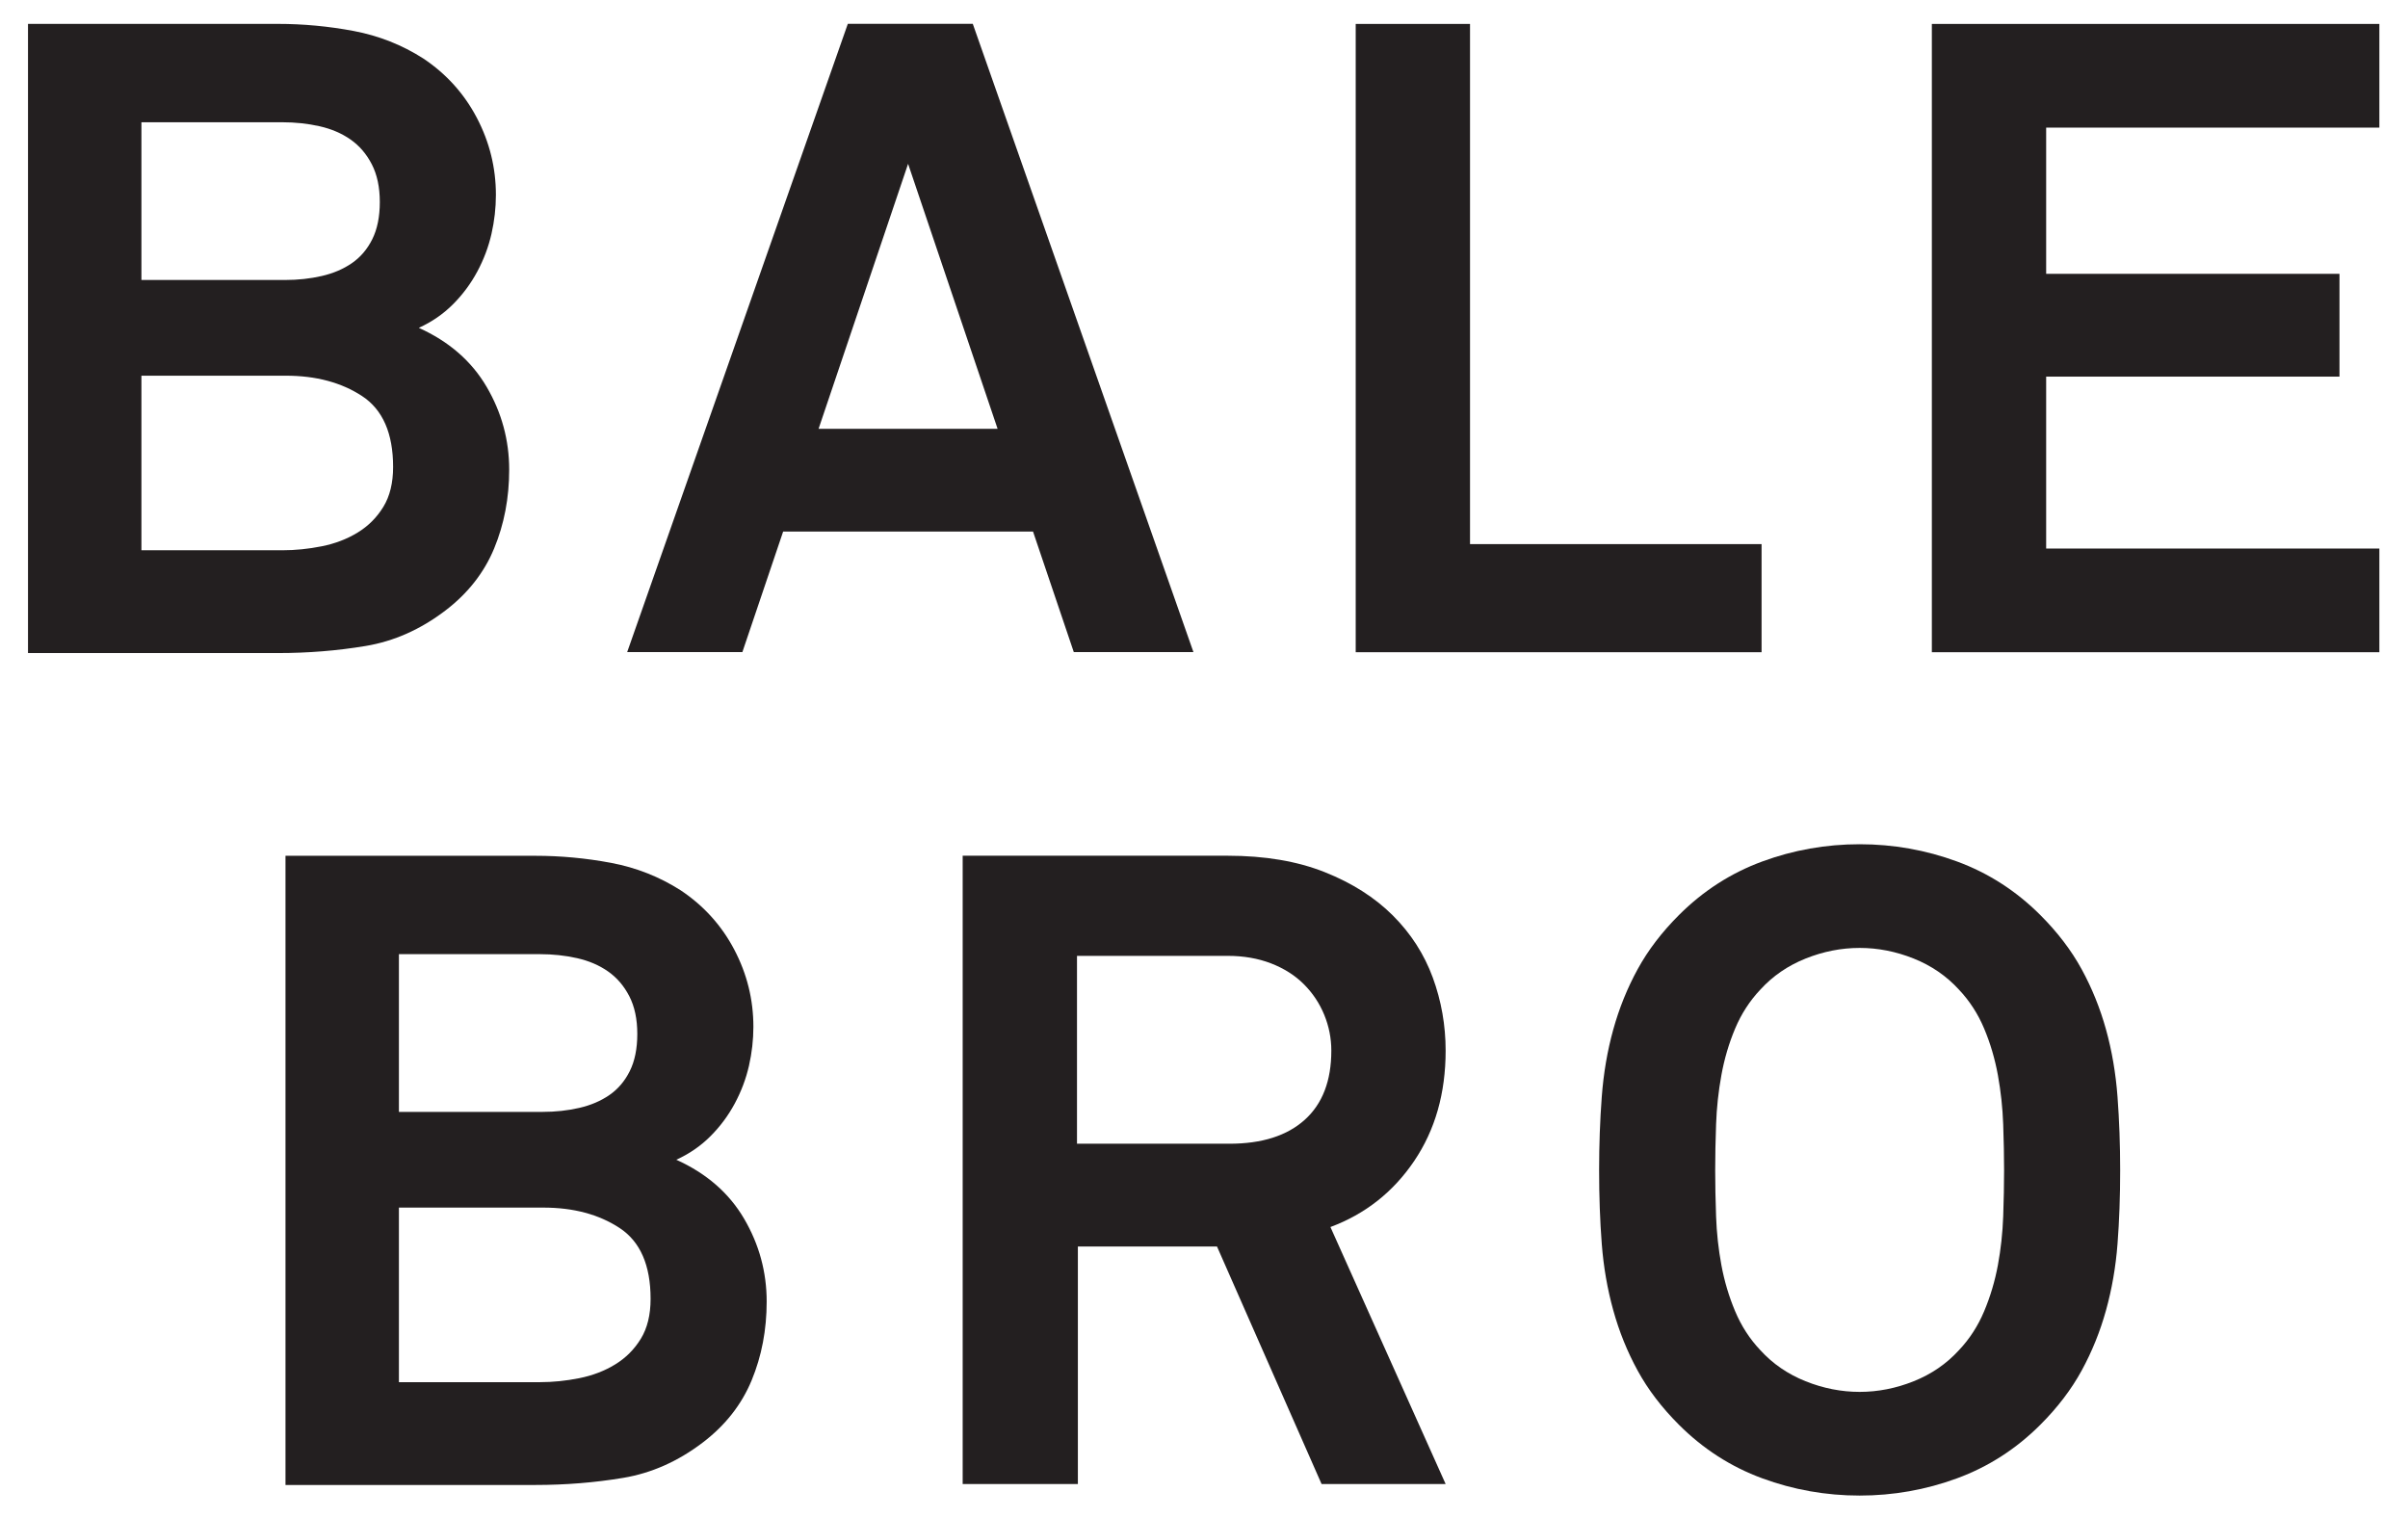 <?xml version="1.0" encoding="UTF-8" standalone="no"?>
<!-- Created with Inkscape (http://www.inkscape.org/) -->

<svg
   version="1.1"
   id="svg1"
   width="731.124"
   height="460.969"
   viewBox="0 0 731.124 460.969"
   xmlns="http://www.w3.org/2000/svg"
   xmlns:svg="http://www.w3.org/2000/svg">
  <defs
     id="defs1">
    <clipPath
       clipPathUnits="userSpaceOnUse"
       id="clipPath2">
      <path
         d="M 0,345.727 H 548.343 V 0 H 0 Z"
         transform="translate(-89.516,-239.39)"
         id="path2" />
    </clipPath>
    <clipPath
       clipPathUnits="userSpaceOnUse"
       id="clipPath4">
      <path
         d="M 0,345.727 H 548.343 V 0 H 0 Z"
         transform="translate(-206.787,-308.421)"
         id="path4" />
    </clipPath>
    <clipPath
       clipPathUnits="userSpaceOnUse"
       id="clipPath6">
      <path
         d="M 0,345.727 H 548.343 V 0 H 0 Z"
         transform="translate(-308.718,-197.204)"
         id="path6" />
    </clipPath>
    <clipPath
       clipPathUnits="userSpaceOnUse"
       id="clipPath8">
      <path
         d="M 0,345.727 H 548.343 V 0 H 0 Z"
         transform="translate(-439.915,-197.204)"
         id="path8" />
    </clipPath>
    <clipPath
       clipPathUnits="userSpaceOnUse"
       id="clipPath10">
      <path
         d="M 0,345.727 H 548.343 V 0 H 0 Z"
         transform="translate(-148.15,-49.951)"
         id="path10" />
    </clipPath>
    <clipPath
       clipPathUnits="userSpaceOnUse"
       id="clipPath12">
      <path
         d="M 0,345.727 H 548.343 V 0 H 0 Z"
         transform="translate(-303.165,-106.468)"
         id="path12" />
    </clipPath>
    <clipPath
       clipPathUnits="userSpaceOnUse"
       id="clipPath14">
      <path
         d="M 0,345.727 H 548.343 V 0 H 0 Z"
         transform="translate(-456.365,-79.219)"
         id="path14" />
    </clipPath>
  </defs>
  <g
     id="layer-MC0">
    <path
       id="path1"
       d="m 0,0 c 0,7.67 -2.355,13.051 -7.064,16.148 -4.712,3.094 -10.497,4.642 -17.359,4.642 h -32.901 v -39.763 h 32.094 c 2.958,0 5.954,0.302 8.982,0.908 3.027,0.605 5.752,1.646 8.175,3.128 2.422,1.48 4.371,3.432 5.853,5.854 C -0.741,-6.661 0,-3.633 0,0 m -3.027,60.352 c 0,3.362 -0.606,6.222 -1.817,8.578 -1.211,2.353 -2.826,4.239 -4.844,5.652 -2.019,1.413 -4.375,2.422 -7.065,3.028 -2.693,0.605 -5.519,0.908 -8.477,0.908 H -57.324 V 42.589 h 32.699 c 2.958,0 5.753,0.303 8.377,0.909 2.624,0.605 4.91,1.58 6.862,2.927 1.949,1.343 3.498,3.16 4.643,5.449 1.141,2.287 1.716,5.113 1.716,8.478 M 26.442,-0.605 c 0,-6.46 -1.145,-12.449 -3.431,-17.965 -2.29,-5.519 -5.99,-10.228 -11.102,-14.129 -5.651,-4.308 -11.707,-6.998 -18.166,-8.074 -6.459,-1.078 -13.12,-1.615 -19.982,-1.615 H -83.16 v 143.311 h 56.921 c 5.783,0 11.536,-0.539 17.258,-1.615 5.717,-1.079 11,-3.163 15.844,-6.257 5.248,-3.501 9.317,-8.008 12.211,-13.524 2.893,-5.519 4.34,-11.373 4.34,-17.56 0,-2.962 -0.337,-5.923 -1.009,-8.882 C 21.73,50.124 20.654,47.263 19.176,44.507 17.693,41.747 15.845,39.259 13.625,37.039 11.404,34.818 8.813,33.033 5.854,31.69 12.717,28.593 17.863,24.121 21.295,18.267 24.727,12.414 26.442,6.122 26.442,-0.605"
       style="fill:#231f20;fill-opacity:1;fill-rule:nonzero;stroke:none"
       transform="matrix(1.333,0,0,-1.333,119.354,141.783)"
       clip-path="url(#clipPath2)" />
    <path
       id="path3"
       d="m 0,0 -20.386,-60.352 h 40.773 z m 37.745,-111.217 -9.284,27.451 H -28.46 l -9.285,-27.451 h -26.239 l 50.259,143.109 h 28.46 l 50.26,-143.109 z"
       style="fill:#231f20;fill-opacity:1;fill-rule:nonzero;stroke:none"
       transform="matrix(1.333,0,0,-1.333,275.716,49.741)"
       clip-path="url(#clipPath4)" />
    <path
       id="path5"
       d="M 0,0 V 143.109 H 26.038 V 24.625 H 92.445 V 0 Z"
       style="fill:#231f20;fill-opacity:1;fill-rule:nonzero;stroke:none"
       transform="matrix(1.333,0,0,-1.333,411.624,198.03)"
       clip-path="url(#clipPath6)" />
    <path
       id="path7"
       d="M 0,0 V 143.109 H 101.932 V 119.493 H 26.038 V 86.188 H 92.849 V 62.774 H 26.038 V 23.616 h 75.894 V 0 Z"
       style="fill:#231f20;fill-opacity:1;fill-rule:nonzero;stroke:none"
       transform="matrix(1.333,0,0,-1.333,586.553,198.03)"
       clip-path="url(#clipPath8)" />
    <path
       id="path9"
       d="m 0,0 c 0,7.67 -2.355,13.051 -7.064,16.148 -4.712,3.094 -10.497,4.642 -17.359,4.642 h -32.901 v -39.763 h 32.094 c 2.958,0 5.954,0.302 8.982,0.908 3.027,0.605 5.752,1.646 8.175,3.128 2.422,1.48 4.371,3.432 5.853,5.854 C -0.741,-6.661 0,-3.633 0,0 m -3.027,60.352 c 0,3.362 -0.606,6.222 -1.817,8.578 -1.211,2.353 -2.826,4.239 -4.844,5.652 -2.019,1.413 -4.375,2.422 -7.065,3.028 -2.693,0.605 -5.519,0.908 -8.477,0.908 H -57.324 V 42.589 h 32.699 c 2.958,0 5.753,0.303 8.377,0.909 2.624,0.605 4.91,1.58 6.862,2.927 1.949,1.343 3.498,3.16 4.643,5.449 1.141,2.287 1.716,5.113 1.716,8.478 M 26.442,-0.605 c 0,-6.46 -1.145,-12.449 -3.431,-17.965 -2.29,-5.519 -5.99,-10.228 -11.102,-14.129 -5.651,-4.308 -11.707,-6.998 -18.166,-8.074 -6.459,-1.078 -13.12,-1.615 -19.982,-1.615 H -83.16 v 143.311 h 56.921 c 5.783,0 11.536,-0.539 17.258,-1.615 5.717,-1.079 11,-3.163 15.844,-6.257 5.248,-3.501 9.317,-8.008 12.211,-13.524 2.893,-5.519 4.34,-11.373 4.34,-17.56 0,-2.962 -0.337,-5.923 -1.009,-8.882 C 21.73,50.124 20.654,47.263 19.176,44.507 17.693,41.747 15.845,39.259 13.625,37.039 11.404,34.818 8.813,33.033 5.854,31.69 12.717,28.593 17.863,24.121 21.295,18.267 24.727,12.414 26.442,6.122 26.442,-0.605"
       style="fill:#231f20;fill-opacity:1;fill-rule:nonzero;stroke:none"
       transform="matrix(1.333,0,0,-1.333,197.534,394.368)"
       clip-path="url(#clipPath10)" />
    <path
       id="path11"
       d="m 0,0 c 0,2.826 -0.539,5.551 -1.615,8.175 -1.078,2.624 -2.624,4.945 -4.642,6.963 -2.018,2.019 -4.511,3.599 -7.469,4.744 -2.961,1.142 -6.256,1.716 -9.89,1.716 H -57.93 v -42.792 h 34.718 c 7.399,0 13.119,1.817 17.156,5.45 C -2.019,-12.111 0,-6.863 0,0 m -2.221,-98.702 -23.817,54.094 h -31.69 v -54.094 h -26.24 V 44.406 h 60.352 c 8.477,0 15.845,-1.246 22.102,-3.734 6.257,-2.492 11.436,-5.787 15.542,-9.891 4.104,-4.106 7.131,-8.814 9.083,-14.129 1.95,-5.317 2.927,-10.868 2.927,-16.652 0,-9.688 -2.391,-18.065 -7.166,-25.13 -4.777,-7.064 -11.136,-12.079 -19.074,-15.037 l 26.24,-58.535 z"
       style="fill:#231f20;fill-opacity:1;fill-rule:nonzero;stroke:none"
       transform="matrix(1.333,0,0,-1.333,404.22,319.012)"
       clip-path="url(#clipPath12)" />
    <path
       id="path13"
       d="m 0,0 c 0,3.229 -0.069,6.727 -0.202,10.496 -0.136,3.766 -0.539,7.5 -1.211,11.202 -0.675,3.7 -1.716,7.232 -3.129,10.597 -1.412,3.362 -3.33,6.324 -5.752,8.881 -2.826,3.094 -6.258,5.45 -10.294,7.065 -4.037,1.615 -8.143,2.422 -12.312,2.422 -4.173,0 -8.277,-0.807 -12.314,-2.422 -4.036,-1.615 -7.468,-3.971 -10.294,-7.065 -2.422,-2.557 -4.34,-5.519 -5.752,-8.881 -1.413,-3.365 -2.457,-6.897 -3.129,-10.597 C -65.063,17.996 -65.468,14.262 -65.6,10.496 -65.735,6.727 -65.802,3.229 -65.802,0 c 0,-3.23 0.067,-6.73 0.202,-10.496 0.132,-3.769 0.537,-7.468 1.211,-11.102 0.672,-3.633 1.716,-7.133 3.129,-10.496 1.412,-3.365 3.33,-6.326 5.752,-8.881 2.826,-3.097 6.258,-5.45 10.294,-7.064 4.037,-1.615 8.141,-2.422 12.314,-2.422 4.169,0 8.275,0.807 12.312,2.422 4.036,1.614 7.468,3.967 10.294,7.064 2.422,2.555 4.34,5.516 5.752,8.881 1.413,3.363 2.454,6.863 3.129,10.496 0.672,3.634 1.075,7.333 1.211,11.102 C -0.069,-6.73 0,-3.23 0,0 m 26.441,0 c 0,-5.923 -0.201,-11.505 -0.605,-16.753 -0.403,-5.248 -1.28,-10.294 -2.624,-15.139 -1.347,-4.844 -3.197,-9.42 -5.551,-13.725 -2.355,-4.308 -5.484,-8.411 -9.386,-12.313 -5.518,-5.519 -11.842,-9.587 -18.973,-12.211 -7.134,-2.624 -14.532,-3.936 -22.202,-3.936 -7.671,0 -15.073,1.312 -22.204,3.936 -7.134,2.624 -13.458,6.692 -18.973,12.211 -3.904,3.902 -7.033,8.005 -9.386,12.313 -2.356,4.305 -4.207,8.881 -5.551,13.725 -1.346,4.845 -2.22,9.891 -2.624,15.139 -0.404,5.248 -0.605,10.83 -0.605,16.753 0,5.784 0.201,11.37 0.605,16.753 0.404,5.381 1.278,10.496 2.624,15.34 1.344,4.845 3.195,9.418 5.551,13.726 2.353,4.305 5.482,8.408 9.386,12.312 5.515,5.516 11.839,9.588 18.973,12.212 7.131,2.624 14.533,3.936 22.204,3.936 7.67,0 15.068,-1.312 22.202,-3.936 7.131,-2.624 13.455,-6.696 18.973,-12.212 3.902,-3.904 7.031,-8.007 9.386,-12.312 2.354,-4.308 4.204,-8.881 5.551,-13.726 1.344,-4.844 2.221,-9.959 2.624,-15.34 C 26.24,11.37 26.441,5.784 26.441,0"
       style="fill:#231f20;fill-opacity:1;fill-rule:nonzero;stroke:none"
       transform="matrix(1.333,0,0,-1.333,608.487,355.344)"
       clip-path="url(#clipPath14)" />
  </g>
</svg>
